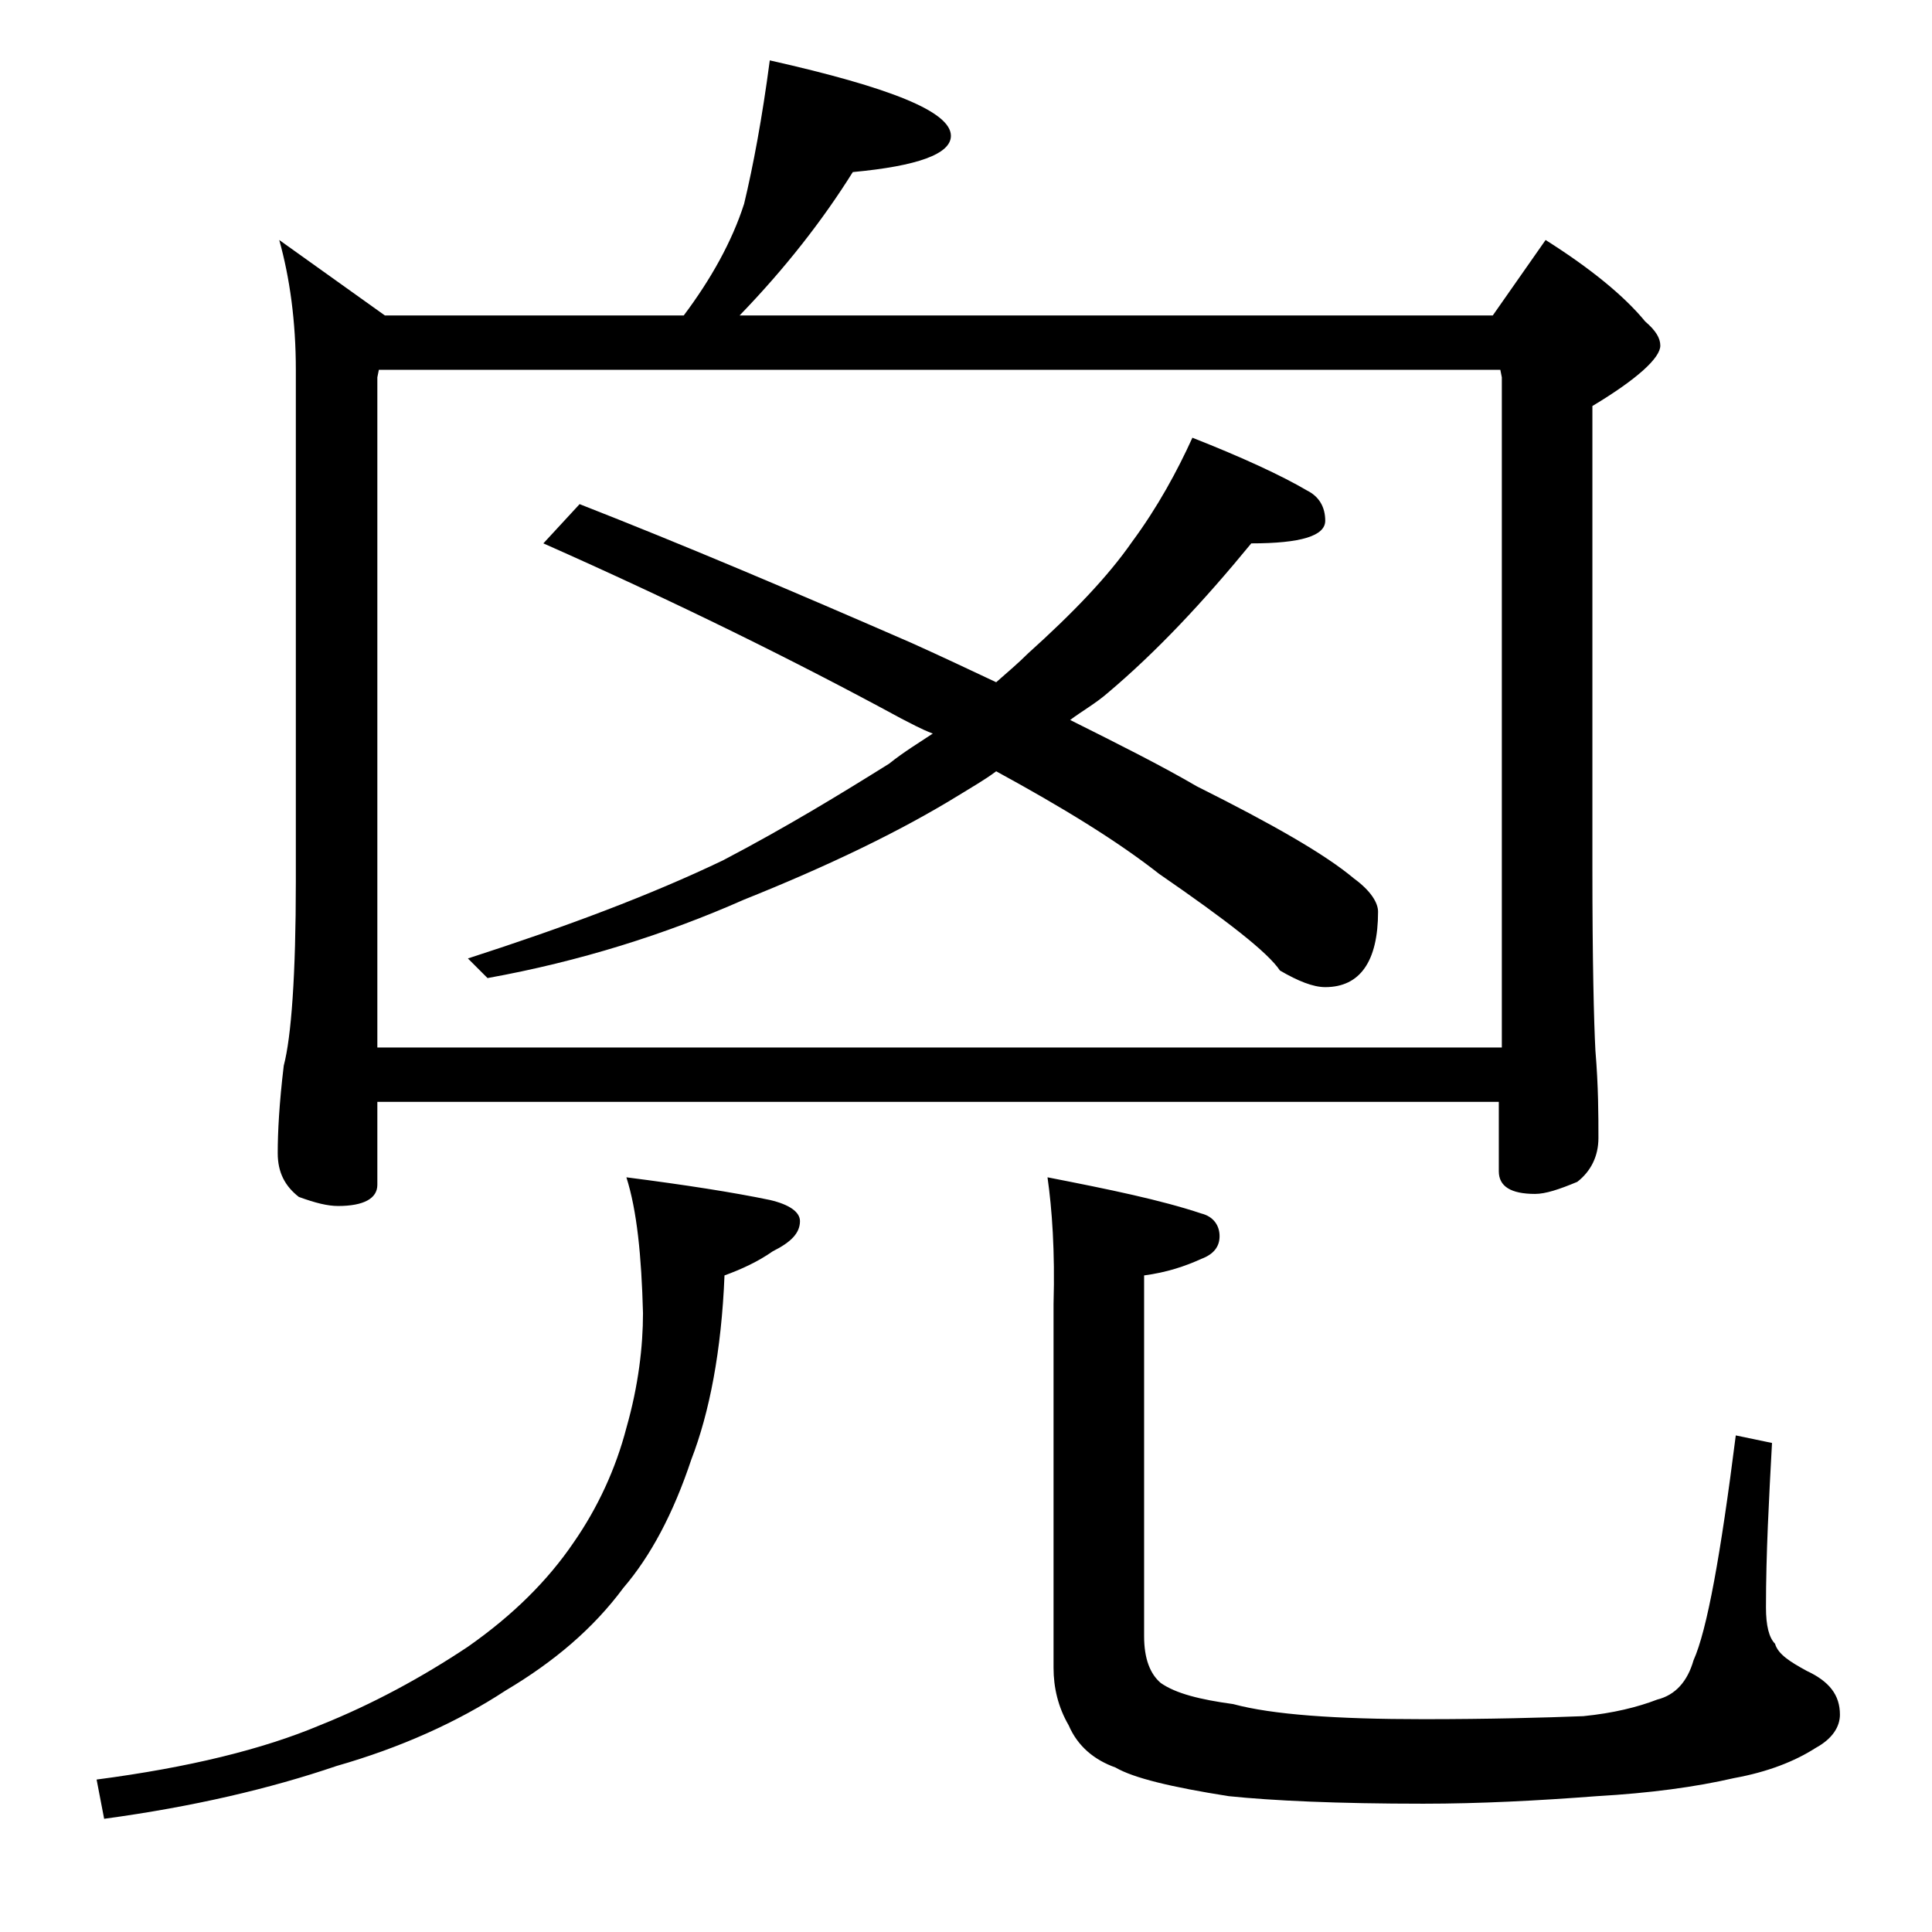 <?xml version="1.0" encoding="utf-8"?>
<!-- Generator: Adobe Illustrator 18.0.0, SVG Export Plug-In . SVG Version: 6.00 Build 0)  -->
<!DOCTYPE svg PUBLIC "-//W3C//DTD SVG 1.1//EN" "http://www.w3.org/Graphics/SVG/1.1/DTD/svg11.dtd">
<svg version="1.1" id="Layer_1" xmlns="http://www.w3.org/2000/svg" xmlns:xlink="http://www.w3.org/1999/xlink" x="0px" y="0px"
	 viewBox="0 0 128 128" enable-background="new 0 0 128 128" xml:space="preserve">
<path d="M41.5,78c3.9,0.5,7.1,1,9.5,1.5c1.3,0.3,2,0.8,2,1.4c0,0.8-0.6,1.4-1.8,2c-1,0.7-2.1,1.2-3.2,1.6c-0.2,5-1,9.1-2.2,12.2
	c-1.2,3.6-2.7,6.4-4.5,8.5c-2,2.7-4.6,4.9-7.8,6.8c-3.2,2.1-7,3.8-11.2,5c-4.4,1.5-9.5,2.7-15.4,3.5l-0.5-2.6c6.1-0.8,11-2,14.8-3.6
	c3.5-1.4,6.8-3.2,9.8-5.2c3-2.1,5.3-4.4,7-6.9c1.6-2.3,2.8-4.9,3.5-7.6c0.8-2.8,1.1-5.4,1.1-7.6C42.5,83.2,42.2,80.2,41.5,78z M51,4
	c8,1.8,12,3.4,12,5c0,1.2-2.2,2-6.5,2.4c-2,3.2-4.5,6.4-7.5,9.5h49.9l3.5-5c3,1.9,5.2,3.7,6.6,5.4c0.7,0.6,1,1.1,1,1.6
	c0,0.8-1.5,2.2-4.5,4v30.6c0,6.2,0.1,10.2,0.2,12.1c0.2,2.4,0.2,4.3,0.2,5.8c0,1.2-0.5,2.2-1.4,2.9c-1.2,0.5-2.1,0.8-2.8,0.8
	c-1.6,0-2.4-0.5-2.4-1.5V73H25v5.5c0,0.9-0.9,1.4-2.6,1.4c-0.7,0-1.5-0.2-2.6-0.6c-0.9-0.7-1.4-1.6-1.4-2.9c0-1.4,0.1-3.3,0.4-5.8
	c0.5-1.9,0.8-6,0.8-12.2V24.5c0-3.2-0.4-6.1-1.1-8.6l7,5h19.8c1.8-2.4,3.2-4.9,4-7.4C49.9,11,50.5,7.8,51,4z M25,69.4h74.5V25
	l-0.1-0.5H25.1L25,25V69.4z M79,29c3.3,1.3,5.9,2.5,7.6,3.5c0.8,0.4,1.2,1.1,1.2,2c0,1-1.6,1.5-4.9,1.5c-3.2,3.9-6.3,7.2-9.5,9.9
	c-0.8,0.7-1.7,1.2-2.5,1.8c3.2,1.6,6,3,8.4,4.4c5,2.5,8.5,4.5,10.4,6.1c1.1,0.8,1.6,1.6,1.6,2.2c0,3.3-1.2,5-3.5,5
	c-0.8,0-1.8-0.4-3-1.1c-0.8-1.2-3.5-3.3-8-6.4c-2.8-2.2-6.4-4.4-10.8-6.8c-0.8,0.6-1.7,1.1-2.5,1.6c-3.9,2.4-8.7,4.7-14.2,6.9
	c-5.2,2.3-10.9,4.1-17,5.2L31,63.5c6.5-2.1,12.1-4.2,16.9-6.5c4.2-2.2,7.8-4.4,11-6.4c1-0.8,2-1.4,2.9-2c-0.8-0.3-1.5-0.7-2.1-1
	C52.7,43.8,44.8,39.9,36,36l2.4-2.6c6.9,2.7,14.2,5.8,22,9.2c2,0.9,3.9,1.8,5.6,2.6c0.8-0.7,1.5-1.3,2.1-1.9c3-2.7,5.3-5.1,6.9-7.4
	C76.7,33.6,78,31.2,79,29z M69.4,78c4.1,0.8,7.5,1.5,10.2,2.4c0.8,0.2,1.2,0.8,1.2,1.5s-0.4,1.2-1.2,1.5c-1.1,0.5-2.3,0.9-3.8,1.1
	v23.9c0,1.5,0.4,2.5,1.1,3.1c1,0.7,2.6,1.1,4.8,1.4c2.6,0.7,6.8,1,12.6,1c4.4,0,8-0.1,10.6-0.2c2-0.2,3.6-0.6,4.9-1.1
	c1.2-0.3,2-1.2,2.4-2.6c0.9-2,1.8-7,2.8-14.9l2.4,0.5c-0.2,3.7-0.4,7.3-0.4,10.9c0,1.2,0.2,2,0.6,2.4c0.2,0.7,1,1.2,2.1,1.8
	c1.5,0.7,2.2,1.6,2.2,2.9c0,0.8-0.5,1.6-1.6,2.2c-1.4,0.9-3.2,1.6-5.4,2c-2.6,0.6-5.6,1-9.1,1.2c-3.9,0.3-7.8,0.5-11.5,0.5
	c-5.7,0-10-0.2-12.9-0.5c-3.8-0.6-6.3-1.2-7.5-1.9c-1.4-0.5-2.5-1.4-3.1-2.8c-0.7-1.2-1-2.5-1-3.8V86.4C69.9,82.9,69.7,80.1,69.4,78
	z"/>
</svg>
